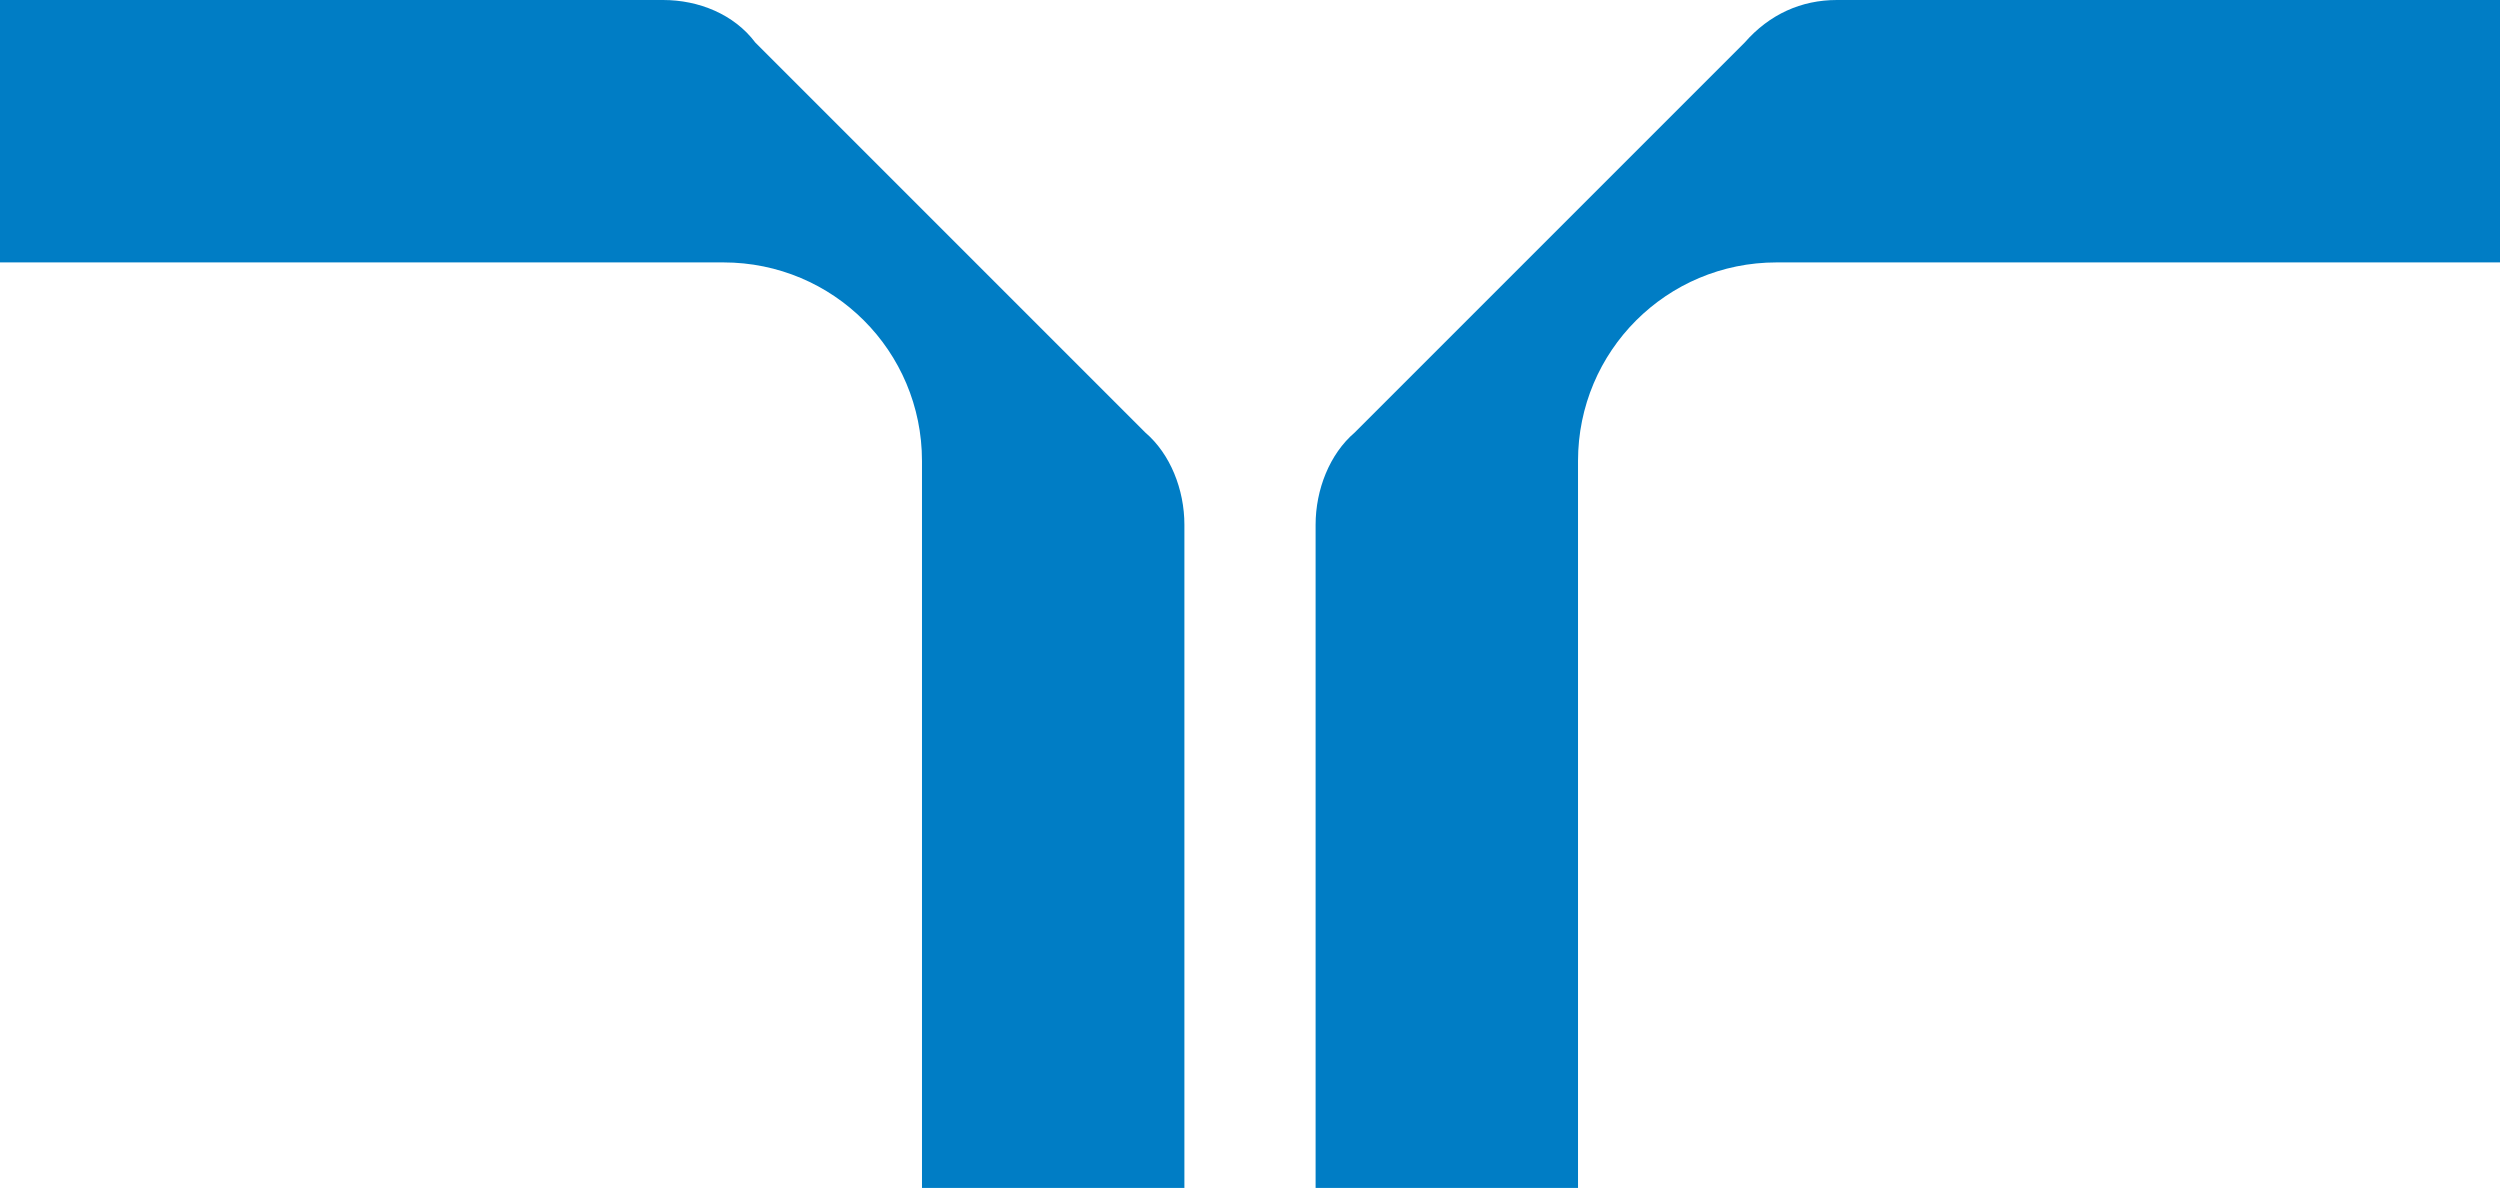 <svg version="1.1" id="Layer_1" xmlns:x="ns_extend;" xmlns:i="ns_ai;" xmlns:graph="ns_graphs;" xmlns="http://www.w3.org/2000/svg" xmlns:xlink="http://www.w3.org/1999/xlink" x="0px" y="0px" viewBox="0 0 70.5 33.5" style="enable-background:new 0 0 70.5 33.5;" xml:space="preserve">
 <style type="text/css">
  .st0{fill:#007DC5;}
 </style>
 <g>
  <path class="st0" d="M26,33.5h7.4V14.8c0-1-0.4-2-1.1-2.6l-11-11C20.7,0.4,19.7,0,18.7,0H0v7.4h20.4c3.1,0,5.6,2.5,5.6,5.6V33.5z">
  </path>
  <path class="st0" d="M44.5,33.5h-7.4V14.8c0-1,0.4-2,1.1-2.6l11-11C49.9,0.4,50.8,0,51.8,0h18.7v7.4H50.1c-3.1,0-5.6,2.5-5.6,5.6
		V33.5z">
  </path>
 </g>
</svg>
